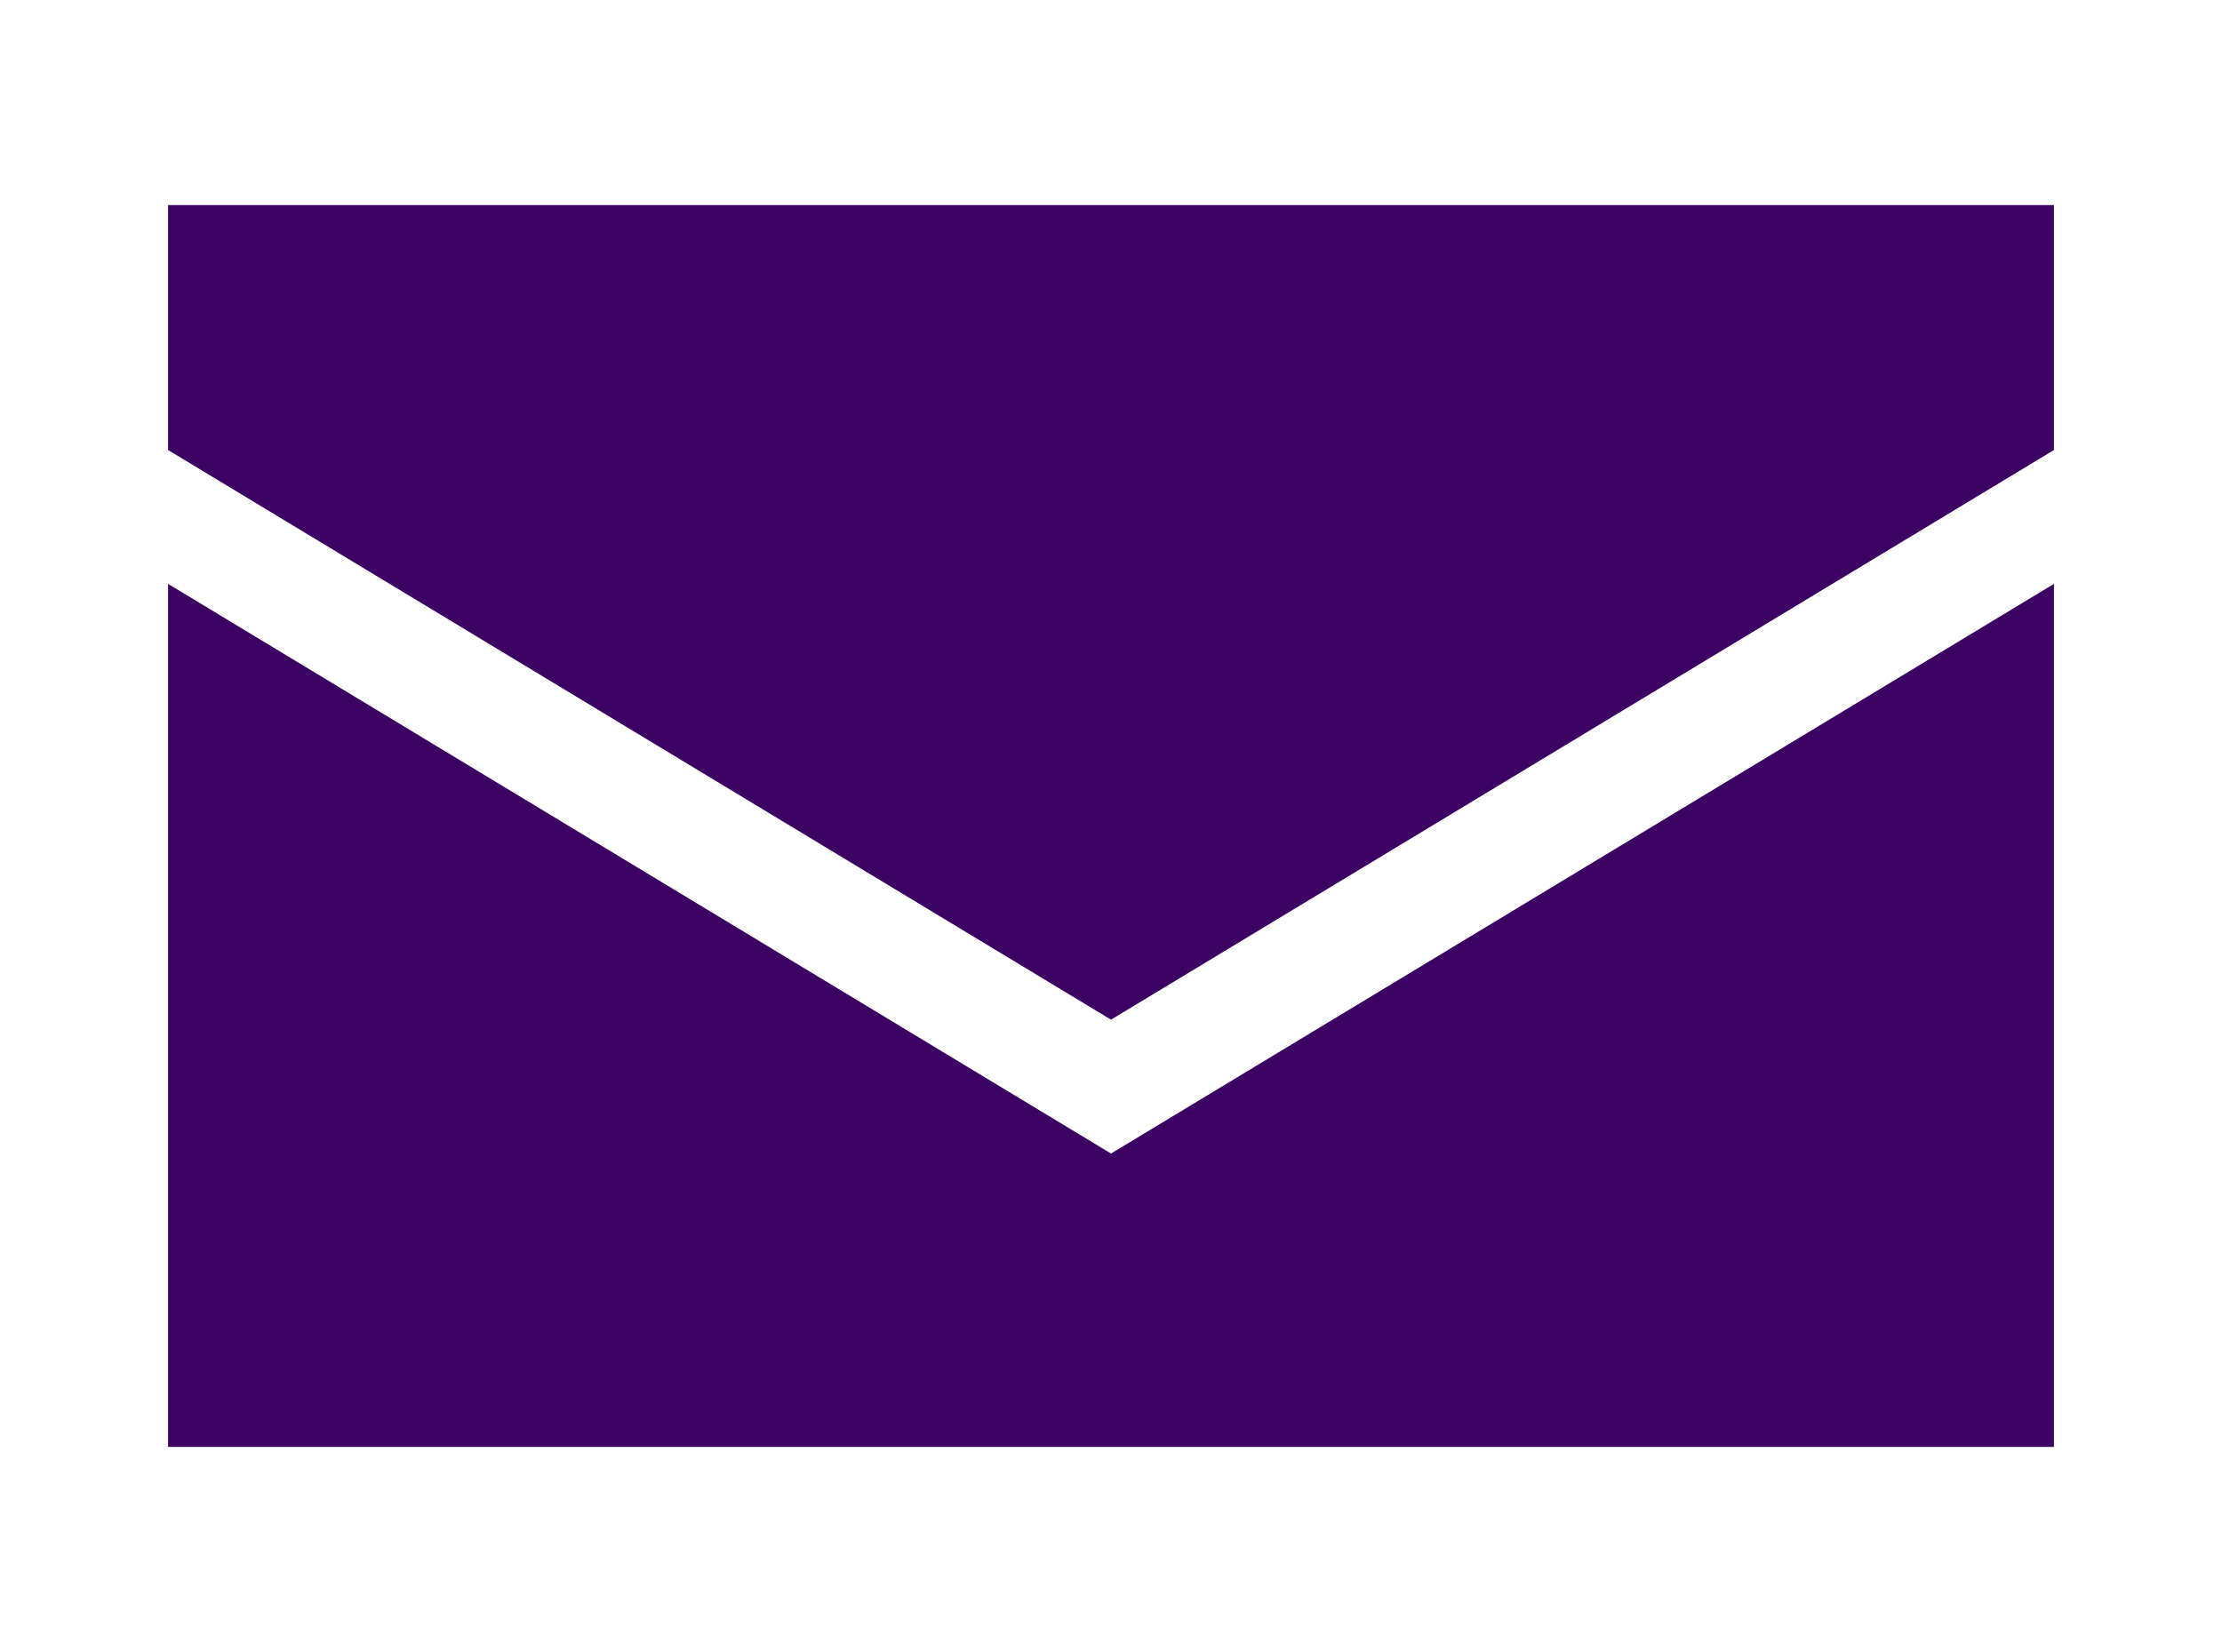 <?xml version="1.0" encoding="utf-8"?>
<!-- Generator: Adobe Illustrator 22.1.0, SVG Export Plug-In . SVG Version: 6.00 Build 0)  -->
<svg version="1.1" id="レイヤー_1" xmlns="http://www.w3.org/2000/svg" xmlns:xlink="http://www.w3.org/1999/xlink" x="0px"
	 y="0px" viewBox="0 0 78 58" style="enable-background:new 0 0 78 58;" xml:space="preserve">
<style type="text/css">
	.st0{fill:#3B0163;}
</style>
<polygon class="st0" points="39,40.5 5.9,20.5 5.9,50.8 39,50.8 72.1,50.8 72.1,20.5 "/>
<polyline class="st0" points="39,35.8 72.1,15.8 72.1,7.2 5.9,7.2 5.9,15.8 39,35.8 "/>
</svg>
